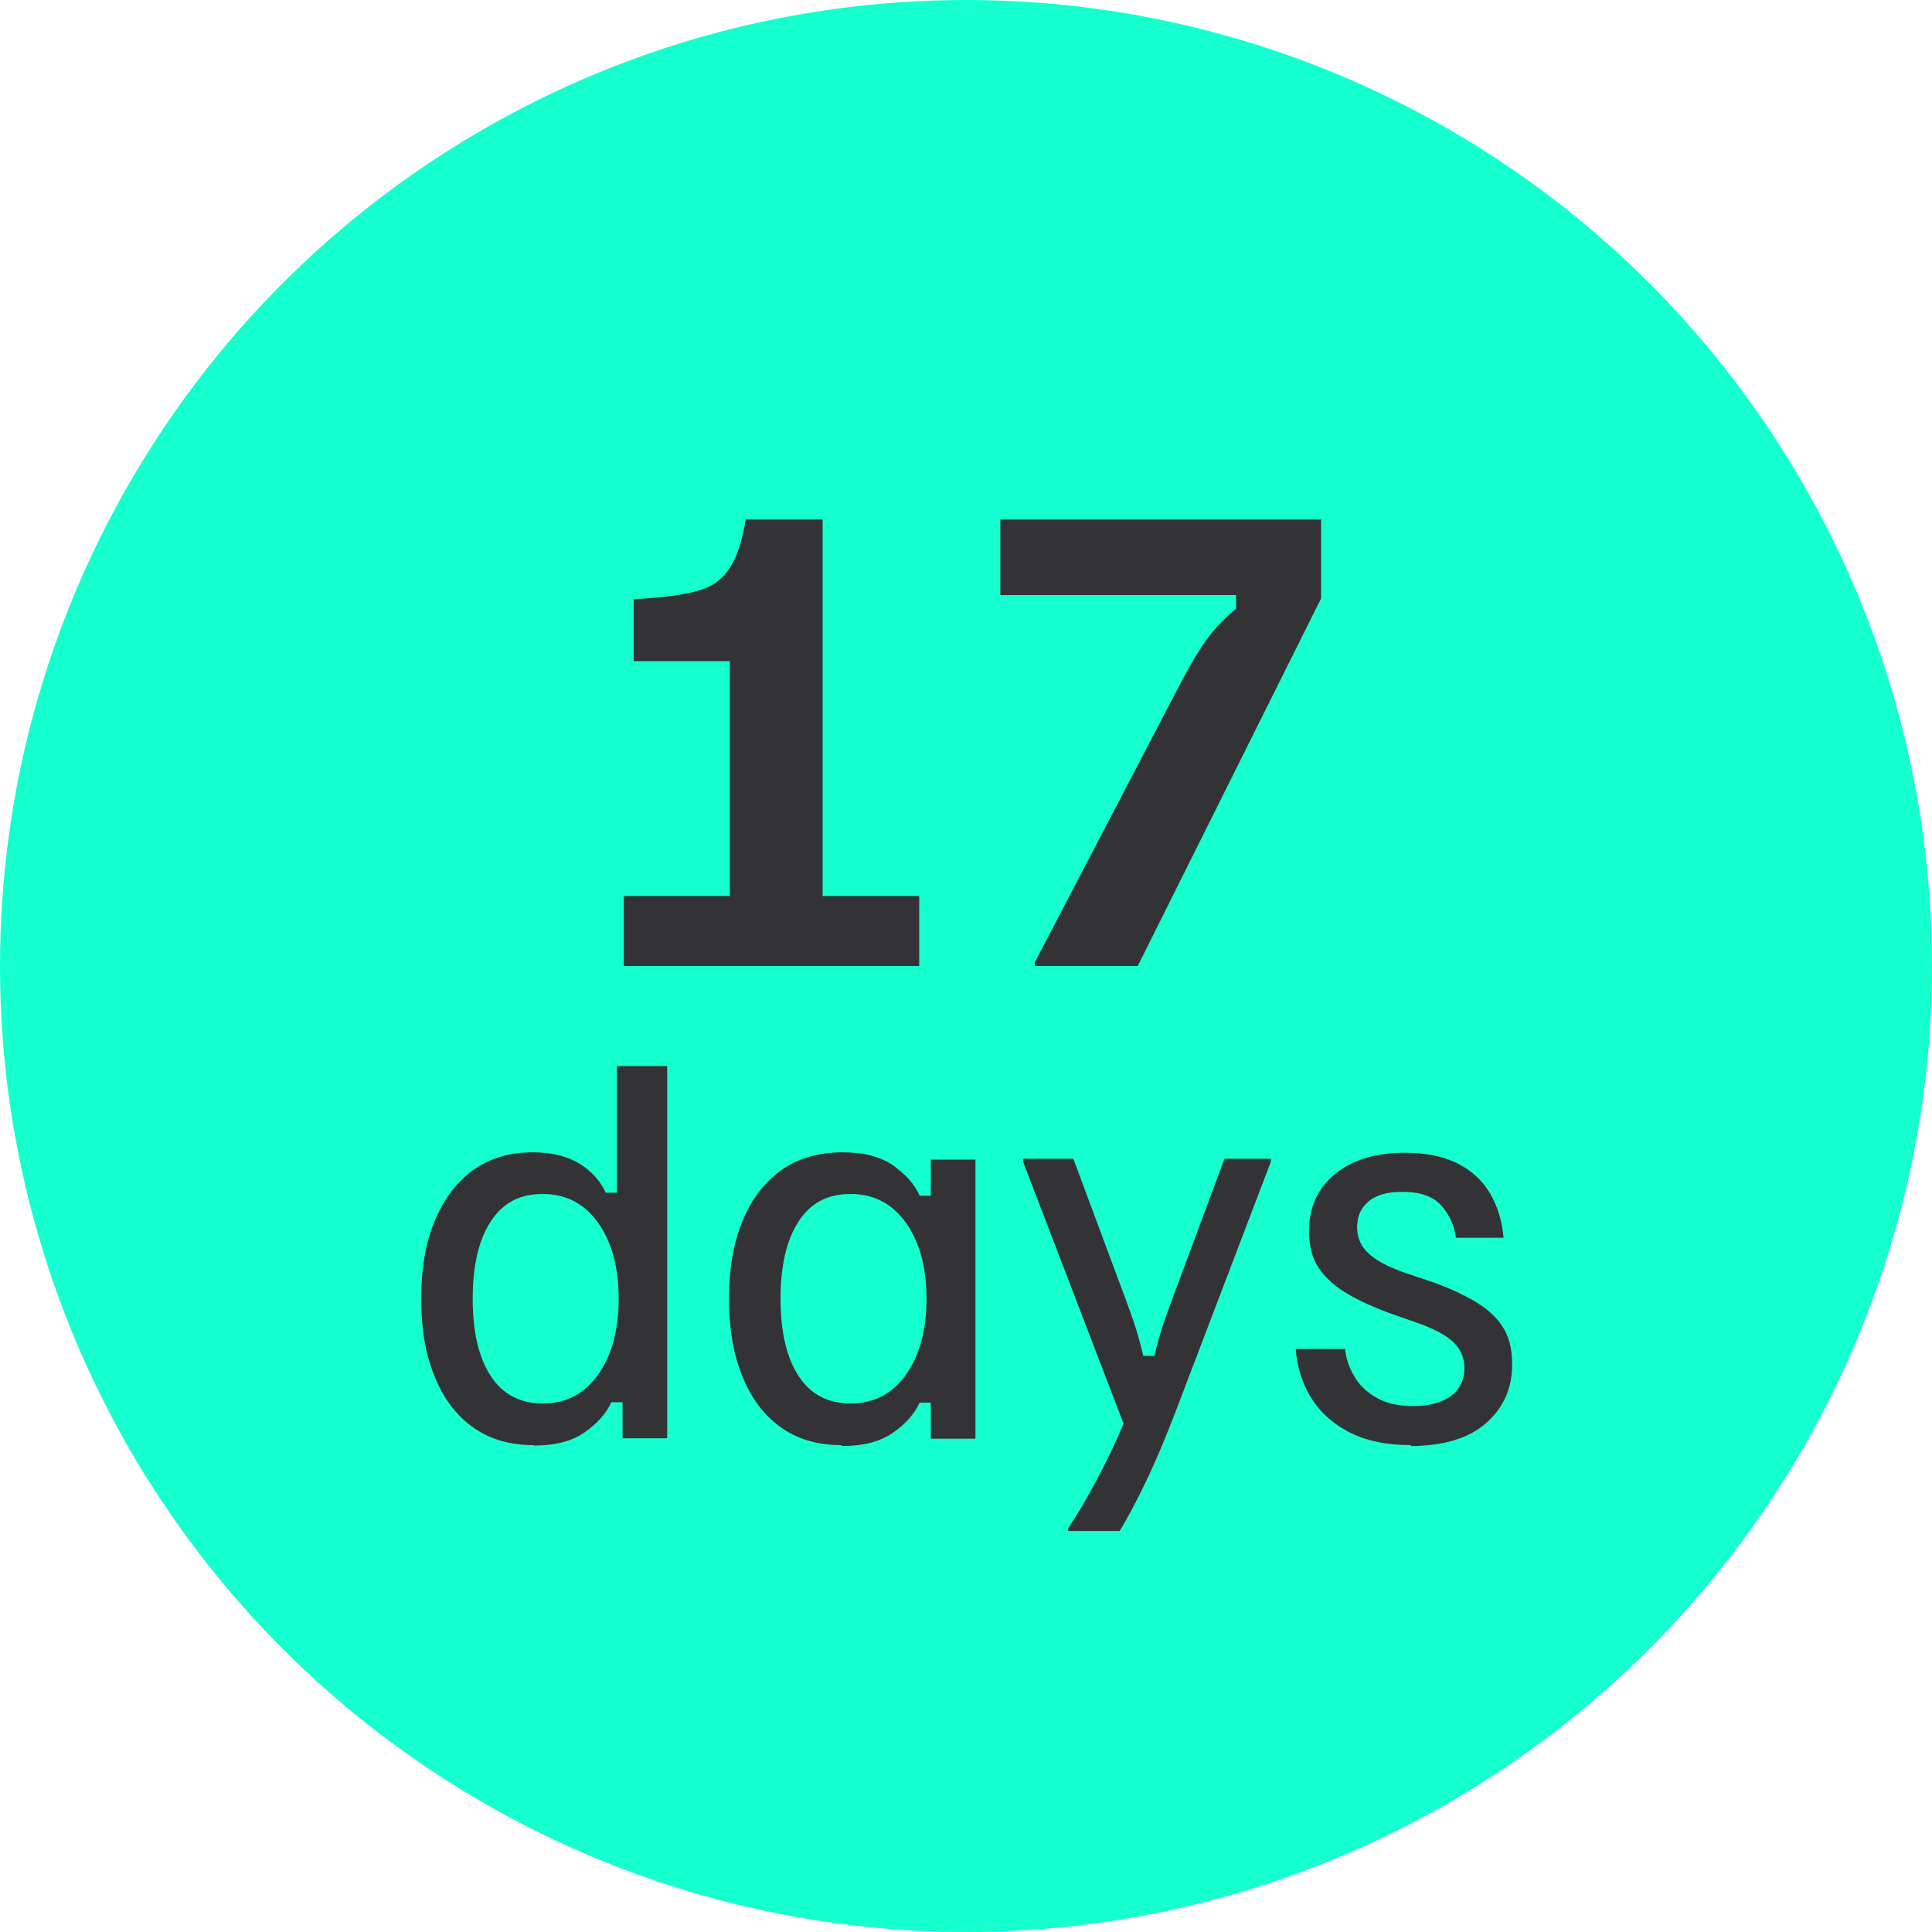 <?xml version="1.0" encoding="UTF-8"?>
<svg id="Layer_1" data-name="Layer 1" xmlns="http://www.w3.org/2000/svg" viewBox="0 0 45 45">
  <defs>
    <style>
      .cls-1 {
        fill: #333335;
      }

      .cls-2 {
        fill: #15ffcf;
      }
    </style>
  </defs>
  <circle class="cls-2" cx="22.5" cy="22.5" r="22.5"/>
  <g>
    <path class="cls-1" d="m14.53,22.5v-1.63h2.47v-5.47h-2.24v-1.44s.63-.05.63-.05c.4-.04.73-.1.99-.19.26-.09.47-.26.63-.51.16-.25.28-.62.36-1.11h1.79v8.77h2.25v1.63h-6.88Z"/>
    <path class="cls-1" d="m24.1,22.5v-.08l3.41-6.53c.23-.44.44-.79.63-1.04.19-.25.4-.47.65-.67v-.32h-5.49v-1.76h7.47v1.84l-4.27,8.56h-2.4Z"/>
    <path class="cls-1" d="m12.43,33.66c-.56,0-1.03-.14-1.42-.42-.39-.28-.69-.68-.89-1.19-.21-.51-.31-1.11-.31-1.8s.1-1.29.31-1.8c.21-.51.5-.9.89-1.19.39-.28.85-.42,1.4-.42.44,0,.8.09,1.08.26.28.17.49.4.62.68h.26v-2.95h1.17v8.67h-1.04v-.84h-.26c-.12.26-.32.49-.62.7-.3.21-.69.31-1.19.31Zm.21-.97c.54,0,.97-.22,1.29-.67.32-.45.48-1.04.48-1.77s-.16-1.32-.48-1.77c-.32-.45-.75-.67-1.29-.67s-.93.21-1.21.64c-.28.43-.42,1.03-.42,1.8s.14,1.37.42,1.8c.28.43.69.64,1.21.64Z"/>
    <path class="cls-1" d="m19.6,33.66c-.56,0-1.03-.14-1.42-.42-.39-.28-.69-.68-.89-1.19-.21-.51-.31-1.11-.31-1.8s.1-1.29.31-1.8c.21-.51.5-.9.9-1.19.39-.28.87-.42,1.44-.42.49,0,.88.1,1.18.31.29.21.5.44.61.7h.26v-.84h1.04v6.5h-1.04v-.84h-.26c-.12.26-.32.49-.62.7-.3.21-.69.31-1.19.31Zm.21-.97c.54,0,.97-.22,1.29-.67.32-.45.48-1.04.48-1.77s-.16-1.32-.48-1.77c-.32-.45-.75-.67-1.29-.67s-.93.21-1.21.64c-.28.43-.42,1.03-.42,1.8s.14,1.37.42,1.8c.28.43.69.64,1.21.64Z"/>
    <path class="cls-1" d="m24.88,35.67v-.07c.21-.32.43-.69.66-1.12.23-.43.44-.87.63-1.32l-2.34-6.1v-.07h1.17l1.21,3.25c.07.19.14.38.21.59.07.21.14.46.21.75h.26c.07-.3.14-.55.21-.75.07-.21.14-.4.21-.59l1.21-3.25h1.08v.07l-2.23,5.85c-.22.57-.44,1.1-.67,1.58-.23.48-.44.87-.62,1.17h-1.21Z"/>
    <path class="cls-1" d="m32.87,33.66c-.6,0-1.09-.11-1.48-.32-.39-.21-.68-.49-.88-.83s-.3-.71-.33-1.09h1.15c.02.22.09.43.21.63.12.21.29.37.51.5s.51.2.86.2c.38,0,.68-.08.89-.24.21-.16.31-.38.31-.64,0-.23-.08-.43-.24-.59s-.41-.3-.75-.43l-.77-.27c-.35-.13-.66-.27-.94-.43s-.5-.35-.67-.58c-.17-.24-.25-.53-.25-.89,0-.56.2-1,.6-1.33s.94-.5,1.64-.5c.5,0,.91.09,1.24.26.33.17.58.41.75.71.17.3.27.64.3,1.01h-1.11c-.03-.27-.14-.52-.33-.74-.19-.22-.49-.33-.92-.33-.34,0-.6.07-.78.22s-.27.35-.27.6.09.45.26.61c.17.16.43.3.78.43l.77.26c.35.13.66.27.93.43s.49.35.64.58c.16.23.23.53.23.89,0,.56-.2,1.01-.61,1.37-.4.35-.99.53-1.75.53Z"/>
  </g>
</svg>